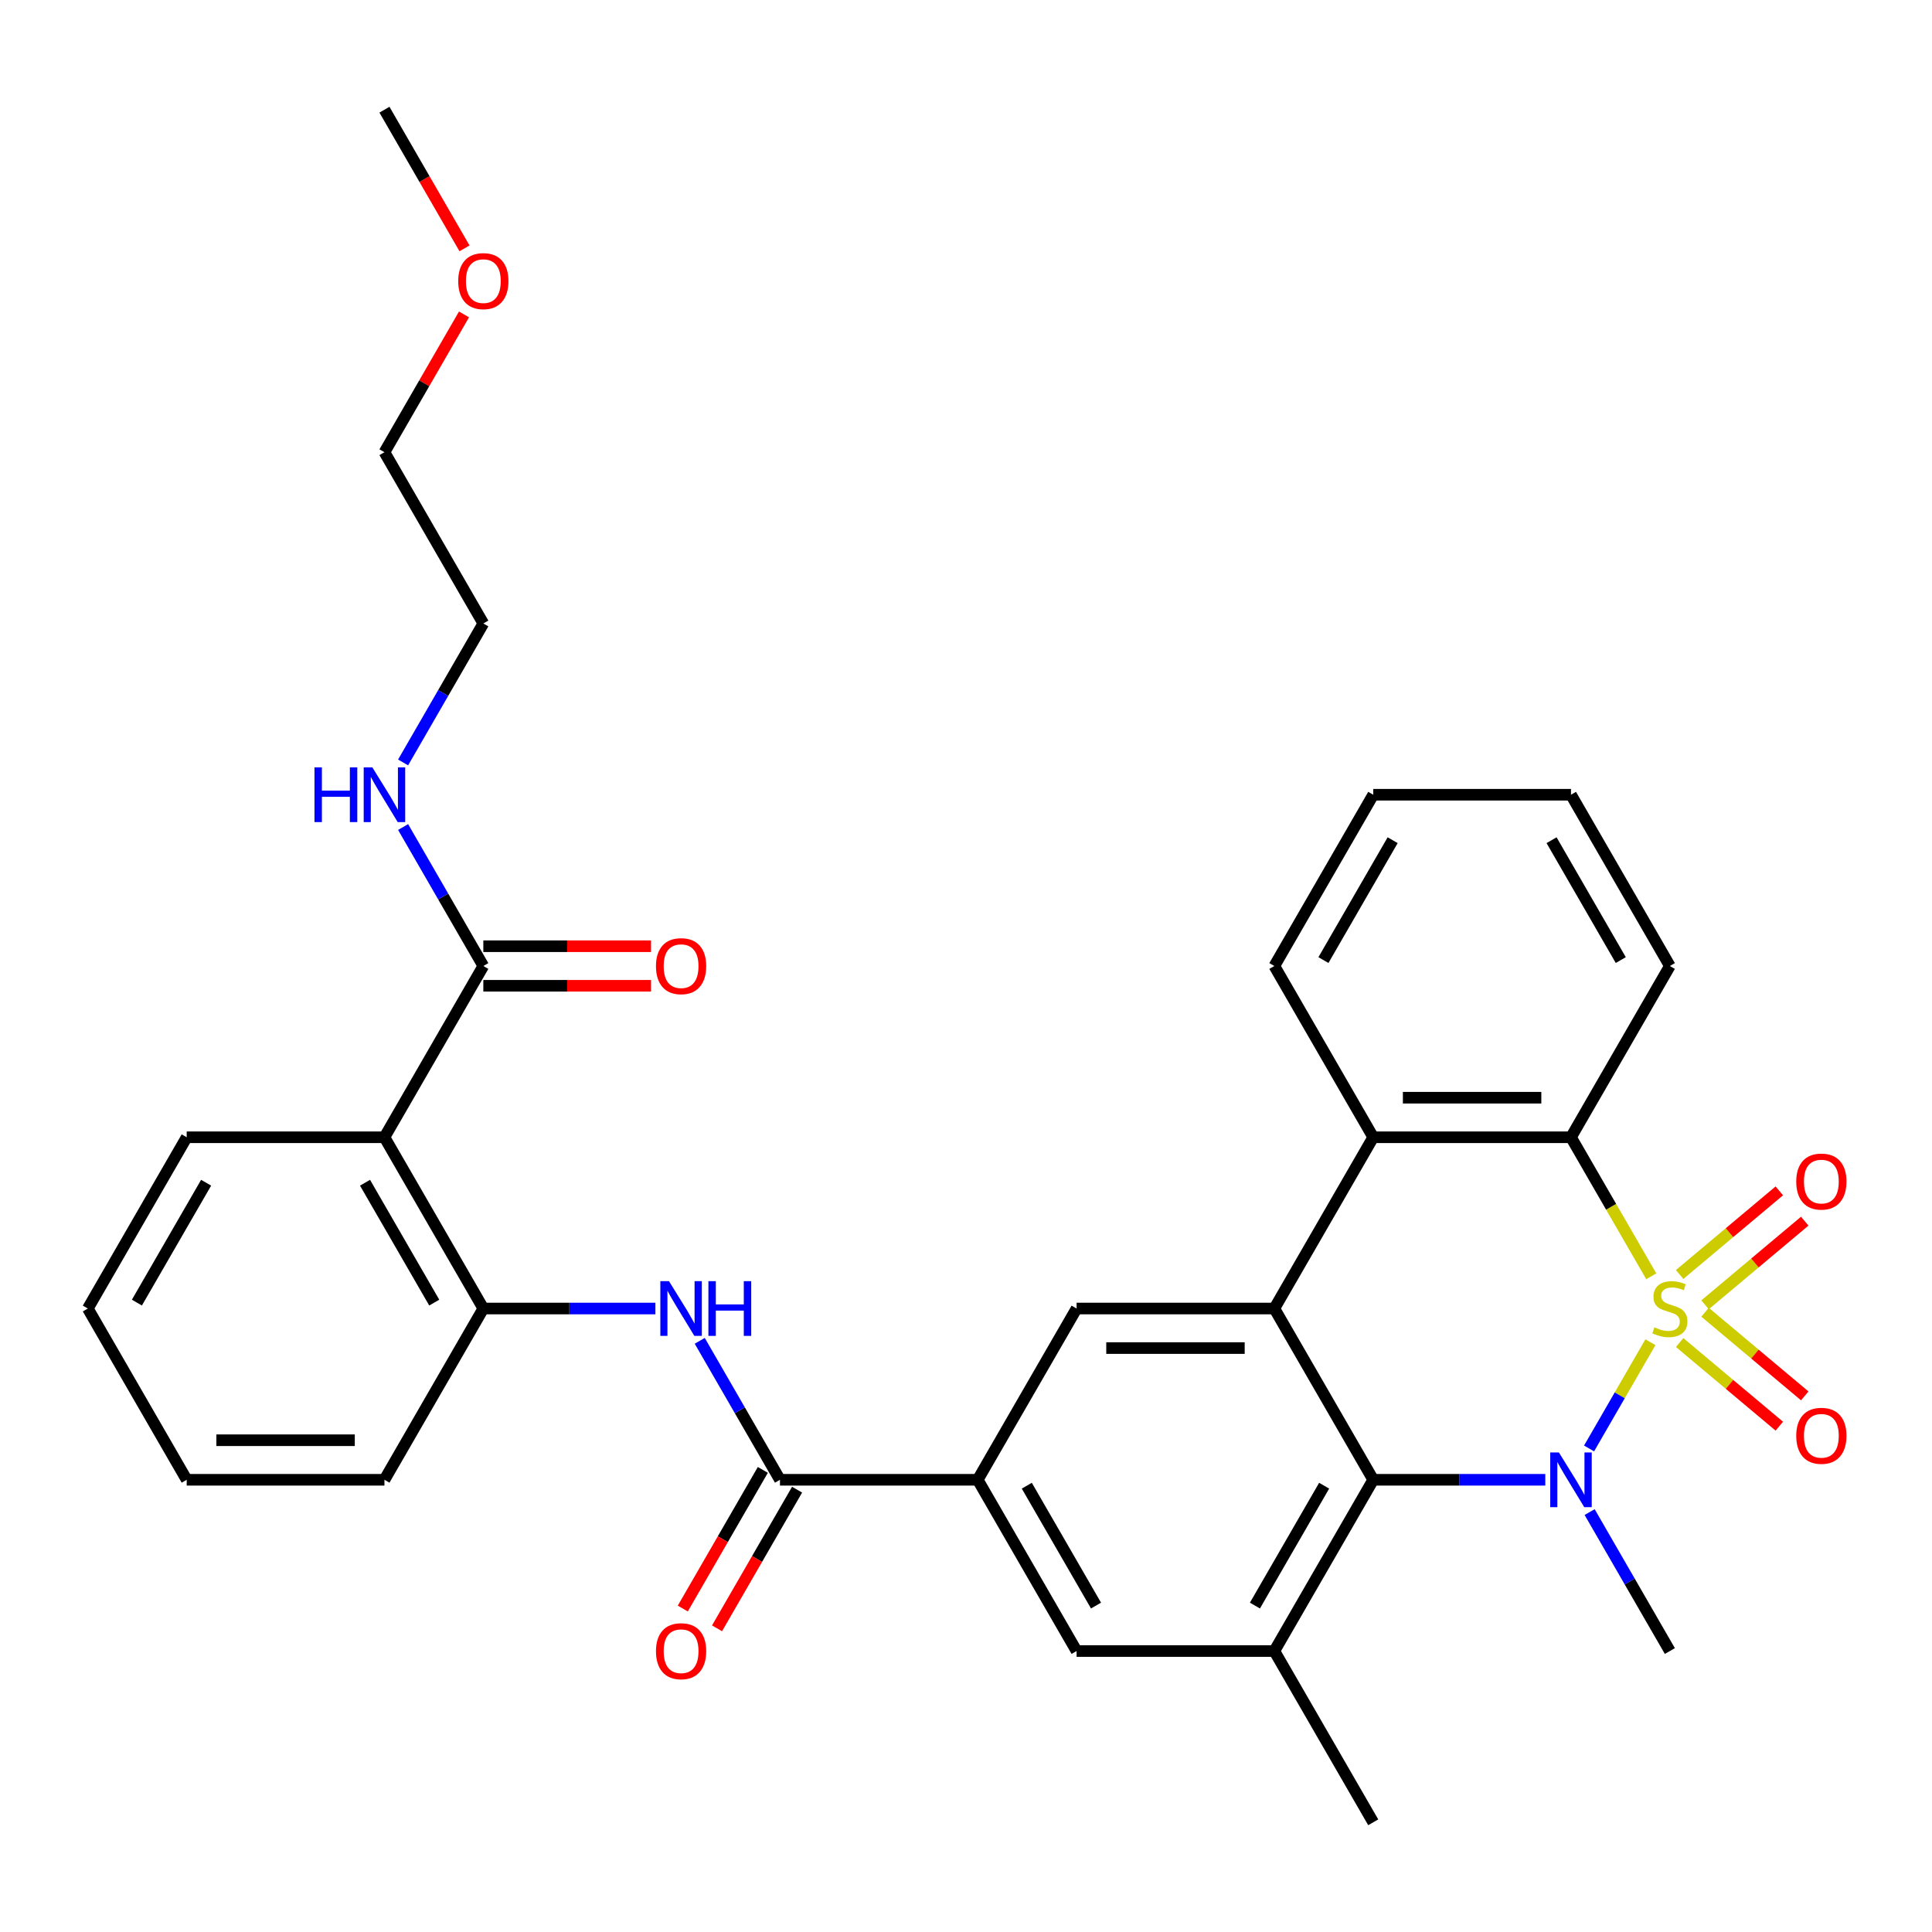 <?xml version='1.0' encoding='iso-8859-1'?>
<svg version='1.1' baseProfile='full'
              xmlns='http://www.w3.org/2000/svg'
                      xmlns:rdkit='http://www.rdkit.org/xml'
                      xmlns:xlink='http://www.w3.org/1999/xlink'
                  xml:space='preserve'
width='1000px' height='1000px' viewBox='0 0 1000 1000'>
<!-- END OF HEADER -->
<rect style='opacity:1.0;fill:#FFFFFF;stroke:none' width='1000' height='1000' x='0' y='0'> </rect>
<path class='bond-0' d='M 854.25,694.728 L 838.376,722.223' style='fill:none;fill-rule:evenodd;stroke:#CCCC00;stroke-width:6px;stroke-linecap:butt;stroke-linejoin:miter;stroke-opacity:1' />
<path class='bond-0' d='M 838.376,722.223 L 822.502,749.718' style='fill:none;fill-rule:evenodd;stroke:#0000FF;stroke-width:6px;stroke-linecap:butt;stroke-linejoin:miter;stroke-opacity:1' />
<path class='bond-3' d='M 854.689,660.61 L 833.914,624.627' style='fill:none;fill-rule:evenodd;stroke:#CCCC00;stroke-width:6px;stroke-linecap:butt;stroke-linejoin:miter;stroke-opacity:1' />
<path class='bond-3' d='M 833.914,624.627 L 813.139,588.645' style='fill:none;fill-rule:evenodd;stroke:#000000;stroke-width:6px;stroke-linecap:butt;stroke-linejoin:miter;stroke-opacity:1' />
<path class='bond-13' d='M 882.537,675.364 L 908.333,653.718' style='fill:none;fill-rule:evenodd;stroke:#CCCC00;stroke-width:6px;stroke-linecap:butt;stroke-linejoin:miter;stroke-opacity:1' />
<path class='bond-13' d='M 908.333,653.718 L 934.13,632.073' style='fill:none;fill-rule:evenodd;stroke:#FF0000;stroke-width:6px;stroke-linecap:butt;stroke-linejoin:miter;stroke-opacity:1' />
<path class='bond-13' d='M 869.378,659.682 L 895.174,638.036' style='fill:none;fill-rule:evenodd;stroke:#CCCC00;stroke-width:6px;stroke-linecap:butt;stroke-linejoin:miter;stroke-opacity:1' />
<path class='bond-13' d='M 895.174,638.036 L 920.971,616.391' style='fill:none;fill-rule:evenodd;stroke:#FF0000;stroke-width:6px;stroke-linecap:butt;stroke-linejoin:miter;stroke-opacity:1' />
<path class='bond-14' d='M 869.378,694.897 L 895.174,716.542' style='fill:none;fill-rule:evenodd;stroke:#CCCC00;stroke-width:6px;stroke-linecap:butt;stroke-linejoin:miter;stroke-opacity:1' />
<path class='bond-14' d='M 895.174,716.542 L 920.971,738.188' style='fill:none;fill-rule:evenodd;stroke:#FF0000;stroke-width:6px;stroke-linecap:butt;stroke-linejoin:miter;stroke-opacity:1' />
<path class='bond-14' d='M 882.537,679.214 L 908.333,700.86' style='fill:none;fill-rule:evenodd;stroke:#CCCC00;stroke-width:6px;stroke-linecap:butt;stroke-linejoin:miter;stroke-opacity:1' />
<path class='bond-14' d='M 908.333,700.86 L 934.13,722.506' style='fill:none;fill-rule:evenodd;stroke:#FF0000;stroke-width:6px;stroke-linecap:butt;stroke-linejoin:miter;stroke-opacity:1' />
<path class='bond-1' d='M 799.841,765.934 L 755.311,765.934' style='fill:none;fill-rule:evenodd;stroke:#0000FF;stroke-width:6px;stroke-linecap:butt;stroke-linejoin:miter;stroke-opacity:1' />
<path class='bond-1' d='M 755.311,765.934 L 710.781,765.934' style='fill:none;fill-rule:evenodd;stroke:#000000;stroke-width:6px;stroke-linecap:butt;stroke-linejoin:miter;stroke-opacity:1' />
<path class='bond-18' d='M 822.792,782.653 L 843.555,818.616' style='fill:none;fill-rule:evenodd;stroke:#0000FF;stroke-width:6px;stroke-linecap:butt;stroke-linejoin:miter;stroke-opacity:1' />
<path class='bond-18' d='M 843.555,818.616 L 864.318,854.578' style='fill:none;fill-rule:evenodd;stroke:#000000;stroke-width:6px;stroke-linecap:butt;stroke-linejoin:miter;stroke-opacity:1' />
<path class='bond-7' d='M 710.781,765.934 L 659.602,854.578' style='fill:none;fill-rule:evenodd;stroke:#000000;stroke-width:6px;stroke-linecap:butt;stroke-linejoin:miter;stroke-opacity:1' />
<path class='bond-7' d='M 685.376,768.995 L 649.55,831.046' style='fill:none;fill-rule:evenodd;stroke:#000000;stroke-width:6px;stroke-linecap:butt;stroke-linejoin:miter;stroke-opacity:1' />
<path class='bond-33' d='M 710.781,765.934 L 659.602,677.289' style='fill:none;fill-rule:evenodd;stroke:#000000;stroke-width:6px;stroke-linecap:butt;stroke-linejoin:miter;stroke-opacity:1' />
<path class='bond-2' d='M 659.602,677.289 L 710.781,588.645' style='fill:none;fill-rule:evenodd;stroke:#000000;stroke-width:6px;stroke-linecap:butt;stroke-linejoin:miter;stroke-opacity:1' />
<path class='bond-9' d='M 659.602,677.289 L 557.245,677.289' style='fill:none;fill-rule:evenodd;stroke:#000000;stroke-width:6px;stroke-linecap:butt;stroke-linejoin:miter;stroke-opacity:1' />
<path class='bond-9' d='M 644.249,697.761 L 572.598,697.761' style='fill:none;fill-rule:evenodd;stroke:#000000;stroke-width:6px;stroke-linecap:butt;stroke-linejoin:miter;stroke-opacity:1' />
<path class='bond-4' d='M 813.139,588.645 L 710.781,588.645' style='fill:none;fill-rule:evenodd;stroke:#000000;stroke-width:6px;stroke-linecap:butt;stroke-linejoin:miter;stroke-opacity:1' />
<path class='bond-4' d='M 797.786,568.173 L 726.135,568.173' style='fill:none;fill-rule:evenodd;stroke:#000000;stroke-width:6px;stroke-linecap:butt;stroke-linejoin:miter;stroke-opacity:1' />
<path class='bond-20' d='M 813.139,588.645 L 864.318,500' style='fill:none;fill-rule:evenodd;stroke:#000000;stroke-width:6px;stroke-linecap:butt;stroke-linejoin:miter;stroke-opacity:1' />
<path class='bond-22' d='M 710.781,588.645 L 659.602,500' style='fill:none;fill-rule:evenodd;stroke:#000000;stroke-width:6px;stroke-linecap:butt;stroke-linejoin:miter;stroke-opacity:1' />
<path class='bond-5' d='M 198.992,588.645 L 250.171,677.289' style='fill:none;fill-rule:evenodd;stroke:#000000;stroke-width:6px;stroke-linecap:butt;stroke-linejoin:miter;stroke-opacity:1' />
<path class='bond-5' d='M 188.939,612.177 L 224.765,674.228' style='fill:none;fill-rule:evenodd;stroke:#000000;stroke-width:6px;stroke-linecap:butt;stroke-linejoin:miter;stroke-opacity:1' />
<path class='bond-12' d='M 198.992,588.645 L 250.171,500' style='fill:none;fill-rule:evenodd;stroke:#000000;stroke-width:6px;stroke-linecap:butt;stroke-linejoin:miter;stroke-opacity:1' />
<path class='bond-21' d='M 198.992,588.645 L 96.633,588.645' style='fill:none;fill-rule:evenodd;stroke:#000000;stroke-width:6px;stroke-linecap:butt;stroke-linejoin:miter;stroke-opacity:1' />
<path class='bond-6' d='M 403.708,765.934 L 506.066,765.934' style='fill:none;fill-rule:evenodd;stroke:#000000;stroke-width:6px;stroke-linecap:butt;stroke-linejoin:miter;stroke-opacity:1' />
<path class='bond-10' d='M 403.708,765.934 L 382.944,729.971' style='fill:none;fill-rule:evenodd;stroke:#000000;stroke-width:6px;stroke-linecap:butt;stroke-linejoin:miter;stroke-opacity:1' />
<path class='bond-10' d='M 382.944,729.971 L 362.181,694.008' style='fill:none;fill-rule:evenodd;stroke:#0000FF;stroke-width:6px;stroke-linecap:butt;stroke-linejoin:miter;stroke-opacity:1' />
<path class='bond-16' d='M 394.843,760.816 L 374.126,796.699' style='fill:none;fill-rule:evenodd;stroke:#000000;stroke-width:6px;stroke-linecap:butt;stroke-linejoin:miter;stroke-opacity:1' />
<path class='bond-16' d='M 374.126,796.699 L 353.409,832.582' style='fill:none;fill-rule:evenodd;stroke:#FF0000;stroke-width:6px;stroke-linecap:butt;stroke-linejoin:miter;stroke-opacity:1' />
<path class='bond-16' d='M 412.572,771.052 L 391.855,806.935' style='fill:none;fill-rule:evenodd;stroke:#000000;stroke-width:6px;stroke-linecap:butt;stroke-linejoin:miter;stroke-opacity:1' />
<path class='bond-16' d='M 391.855,806.935 L 371.138,842.817' style='fill:none;fill-rule:evenodd;stroke:#FF0000;stroke-width:6px;stroke-linecap:butt;stroke-linejoin:miter;stroke-opacity:1' />
<path class='bond-15' d='M 659.602,854.578 L 557.245,854.578' style='fill:none;fill-rule:evenodd;stroke:#000000;stroke-width:6px;stroke-linecap:butt;stroke-linejoin:miter;stroke-opacity:1' />
<path class='bond-23' d='M 659.602,854.578 L 710.781,943.223' style='fill:none;fill-rule:evenodd;stroke:#000000;stroke-width:6px;stroke-linecap:butt;stroke-linejoin:miter;stroke-opacity:1' />
<path class='bond-8' d='M 506.066,765.934 L 557.245,677.289' style='fill:none;fill-rule:evenodd;stroke:#000000;stroke-width:6px;stroke-linecap:butt;stroke-linejoin:miter;stroke-opacity:1' />
<path class='bond-35' d='M 506.066,765.934 L 557.245,854.578' style='fill:none;fill-rule:evenodd;stroke:#000000;stroke-width:6px;stroke-linecap:butt;stroke-linejoin:miter;stroke-opacity:1' />
<path class='bond-35' d='M 531.471,768.995 L 567.297,831.046' style='fill:none;fill-rule:evenodd;stroke:#000000;stroke-width:6px;stroke-linecap:butt;stroke-linejoin:miter;stroke-opacity:1' />
<path class='bond-11' d='M 339.23,677.289 L 294.7,677.289' style='fill:none;fill-rule:evenodd;stroke:#0000FF;stroke-width:6px;stroke-linecap:butt;stroke-linejoin:miter;stroke-opacity:1' />
<path class='bond-11' d='M 294.7,677.289 L 250.171,677.289' style='fill:none;fill-rule:evenodd;stroke:#000000;stroke-width:6px;stroke-linecap:butt;stroke-linejoin:miter;stroke-opacity:1' />
<path class='bond-24' d='M 250.171,677.289 L 198.992,765.934' style='fill:none;fill-rule:evenodd;stroke:#000000;stroke-width:6px;stroke-linecap:butt;stroke-linejoin:miter;stroke-opacity:1' />
<path class='bond-17' d='M 250.171,510.236 L 293.57,510.236' style='fill:none;fill-rule:evenodd;stroke:#000000;stroke-width:6px;stroke-linecap:butt;stroke-linejoin:miter;stroke-opacity:1' />
<path class='bond-17' d='M 293.57,510.236 L 336.97,510.236' style='fill:none;fill-rule:evenodd;stroke:#FF0000;stroke-width:6px;stroke-linecap:butt;stroke-linejoin:miter;stroke-opacity:1' />
<path class='bond-17' d='M 250.171,489.764 L 293.57,489.764' style='fill:none;fill-rule:evenodd;stroke:#000000;stroke-width:6px;stroke-linecap:butt;stroke-linejoin:miter;stroke-opacity:1' />
<path class='bond-17' d='M 293.57,489.764 L 336.97,489.764' style='fill:none;fill-rule:evenodd;stroke:#FF0000;stroke-width:6px;stroke-linecap:butt;stroke-linejoin:miter;stroke-opacity:1' />
<path class='bond-19' d='M 250.171,500 L 229.407,464.037' style='fill:none;fill-rule:evenodd;stroke:#000000;stroke-width:6px;stroke-linecap:butt;stroke-linejoin:miter;stroke-opacity:1' />
<path class='bond-19' d='M 229.407,464.037 L 208.644,428.074' style='fill:none;fill-rule:evenodd;stroke:#0000FF;stroke-width:6px;stroke-linecap:butt;stroke-linejoin:miter;stroke-opacity:1' />
<path class='bond-26' d='M 208.644,394.636 L 229.407,358.674' style='fill:none;fill-rule:evenodd;stroke:#0000FF;stroke-width:6px;stroke-linecap:butt;stroke-linejoin:miter;stroke-opacity:1' />
<path class='bond-26' d='M 229.407,358.674 L 250.171,322.711' style='fill:none;fill-rule:evenodd;stroke:#000000;stroke-width:6px;stroke-linecap:butt;stroke-linejoin:miter;stroke-opacity:1' />
<path class='bond-30' d='M 864.318,500 L 813.139,411.355' style='fill:none;fill-rule:evenodd;stroke:#000000;stroke-width:6px;stroke-linecap:butt;stroke-linejoin:miter;stroke-opacity:1' />
<path class='bond-30' d='M 838.913,496.939 L 803.087,434.888' style='fill:none;fill-rule:evenodd;stroke:#000000;stroke-width:6px;stroke-linecap:butt;stroke-linejoin:miter;stroke-opacity:1' />
<path class='bond-36' d='M 96.633,588.645 L 45.455,677.289' style='fill:none;fill-rule:evenodd;stroke:#000000;stroke-width:6px;stroke-linecap:butt;stroke-linejoin:miter;stroke-opacity:1' />
<path class='bond-36' d='M 106.686,612.177 L 70.86,674.228' style='fill:none;fill-rule:evenodd;stroke:#000000;stroke-width:6px;stroke-linecap:butt;stroke-linejoin:miter;stroke-opacity:1' />
<path class='bond-34' d='M 659.602,500 L 710.781,411.355' style='fill:none;fill-rule:evenodd;stroke:#000000;stroke-width:6px;stroke-linecap:butt;stroke-linejoin:miter;stroke-opacity:1' />
<path class='bond-34' d='M 685.008,496.939 L 720.834,434.888' style='fill:none;fill-rule:evenodd;stroke:#000000;stroke-width:6px;stroke-linecap:butt;stroke-linejoin:miter;stroke-opacity:1' />
<path class='bond-32' d='M 198.992,765.934 L 96.633,765.934' style='fill:none;fill-rule:evenodd;stroke:#000000;stroke-width:6px;stroke-linecap:butt;stroke-linejoin:miter;stroke-opacity:1' />
<path class='bond-32' d='M 183.638,745.462 L 111.987,745.462' style='fill:none;fill-rule:evenodd;stroke:#000000;stroke-width:6px;stroke-linecap:butt;stroke-linejoin:miter;stroke-opacity:1' />
<path class='bond-25' d='M 240.171,162.74 L 219.581,198.403' style='fill:none;fill-rule:evenodd;stroke:#FF0000;stroke-width:6px;stroke-linecap:butt;stroke-linejoin:miter;stroke-opacity:1' />
<path class='bond-25' d='M 219.581,198.403 L 198.992,234.066' style='fill:none;fill-rule:evenodd;stroke:#000000;stroke-width:6px;stroke-linecap:butt;stroke-linejoin:miter;stroke-opacity:1' />
<path class='bond-28' d='M 240.425,128.543 L 219.708,92.66' style='fill:none;fill-rule:evenodd;stroke:#FF0000;stroke-width:6px;stroke-linecap:butt;stroke-linejoin:miter;stroke-opacity:1' />
<path class='bond-28' d='M 219.708,92.66 L 198.992,56.777' style='fill:none;fill-rule:evenodd;stroke:#000000;stroke-width:6px;stroke-linecap:butt;stroke-linejoin:miter;stroke-opacity:1' />
<path class='bond-27' d='M 250.171,322.711 L 198.992,234.066' style='fill:none;fill-rule:evenodd;stroke:#000000;stroke-width:6px;stroke-linecap:butt;stroke-linejoin:miter;stroke-opacity:1' />
<path class='bond-29' d='M 45.455,677.289 L 96.633,765.934' style='fill:none;fill-rule:evenodd;stroke:#000000;stroke-width:6px;stroke-linecap:butt;stroke-linejoin:miter;stroke-opacity:1' />
<path class='bond-31' d='M 813.139,411.355 L 710.781,411.355' style='fill:none;fill-rule:evenodd;stroke:#000000;stroke-width:6px;stroke-linecap:butt;stroke-linejoin:miter;stroke-opacity:1' />
<path  class='atom-0' d='M 856.318 687.009
Q 856.638 687.129, 857.958 687.689
Q 859.278 688.249, 860.718 688.609
Q 862.198 688.929, 863.638 688.929
Q 866.318 688.929, 867.878 687.649
Q 869.438 686.329, 869.438 684.049
Q 869.438 682.489, 868.638 681.529
Q 867.878 680.569, 866.678 680.049
Q 865.478 679.529, 863.478 678.929
Q 860.958 678.169, 859.438 677.449
Q 857.958 676.729, 856.878 675.209
Q 855.838 673.689, 855.838 671.129
Q 855.838 667.569, 858.238 665.369
Q 860.678 663.169, 865.478 663.169
Q 868.758 663.169, 872.478 664.729
L 871.558 667.809
Q 868.158 666.409, 865.598 666.409
Q 862.838 666.409, 861.318 667.569
Q 859.798 668.689, 859.838 670.649
Q 859.838 672.169, 860.598 673.089
Q 861.398 674.009, 862.518 674.529
Q 863.678 675.049, 865.598 675.649
Q 868.158 676.449, 869.678 677.249
Q 871.198 678.049, 872.278 679.689
Q 873.398 681.289, 873.398 684.049
Q 873.398 687.969, 870.758 690.089
Q 868.158 692.169, 863.798 692.169
Q 861.278 692.169, 859.358 691.609
Q 857.478 691.089, 855.238 690.169
L 856.318 687.009
' fill='#CCCC00'/>
<path  class='atom-1' d='M 806.879 751.774
L 816.159 766.774
Q 817.079 768.254, 818.559 770.934
Q 820.039 773.614, 820.119 773.774
L 820.119 751.774
L 823.879 751.774
L 823.879 780.094
L 819.999 780.094
L 810.039 763.694
Q 808.879 761.774, 807.639 759.574
Q 806.439 757.374, 806.079 756.694
L 806.079 780.094
L 802.399 780.094
L 802.399 751.774
L 806.879 751.774
' fill='#0000FF'/>
<path  class='atom-11' d='M 346.269 663.129
L 355.549 678.129
Q 356.469 679.609, 357.949 682.289
Q 359.429 684.969, 359.509 685.129
L 359.509 663.129
L 363.269 663.129
L 363.269 691.449
L 359.389 691.449
L 349.429 675.049
Q 348.269 673.129, 347.029 670.929
Q 345.829 668.729, 345.469 668.049
L 345.469 691.449
L 341.789 691.449
L 341.789 663.129
L 346.269 663.129
' fill='#0000FF'/>
<path  class='atom-11' d='M 366.669 663.129
L 370.509 663.129
L 370.509 675.169
L 384.989 675.169
L 384.989 663.129
L 388.829 663.129
L 388.829 691.449
L 384.989 691.449
L 384.989 678.369
L 370.509 678.369
L 370.509 691.449
L 366.669 691.449
L 366.669 663.129
' fill='#0000FF'/>
<path  class='atom-14' d='M 929.729 611.575
Q 929.729 604.775, 933.089 600.975
Q 936.449 597.175, 942.729 597.175
Q 949.009 597.175, 952.369 600.975
Q 955.729 604.775, 955.729 611.575
Q 955.729 618.455, 952.329 622.375
Q 948.929 626.255, 942.729 626.255
Q 936.489 626.255, 933.089 622.375
Q 929.729 618.495, 929.729 611.575
M 942.729 623.055
Q 947.049 623.055, 949.369 620.175
Q 951.729 617.255, 951.729 611.575
Q 951.729 606.015, 949.369 603.215
Q 947.049 600.375, 942.729 600.375
Q 938.409 600.375, 936.049 603.175
Q 933.729 605.975, 933.729 611.575
Q 933.729 617.295, 936.049 620.175
Q 938.409 623.055, 942.729 623.055
' fill='#FF0000'/>
<path  class='atom-15' d='M 929.729 743.164
Q 929.729 736.364, 933.089 732.564
Q 936.449 728.764, 942.729 728.764
Q 949.009 728.764, 952.369 732.564
Q 955.729 736.364, 955.729 743.164
Q 955.729 750.044, 952.329 753.964
Q 948.929 757.844, 942.729 757.844
Q 936.489 757.844, 933.089 753.964
Q 929.729 750.084, 929.729 743.164
M 942.729 754.644
Q 947.049 754.644, 949.369 751.764
Q 951.729 748.844, 951.729 743.164
Q 951.729 737.604, 949.369 734.804
Q 947.049 731.964, 942.729 731.964
Q 938.409 731.964, 936.049 734.764
Q 933.729 737.564, 933.729 743.164
Q 933.729 748.884, 936.049 751.764
Q 938.409 754.644, 942.729 754.644
' fill='#FF0000'/>
<path  class='atom-17' d='M 339.529 854.658
Q 339.529 847.858, 342.889 844.058
Q 346.249 840.258, 352.529 840.258
Q 358.809 840.258, 362.169 844.058
Q 365.529 847.858, 365.529 854.658
Q 365.529 861.538, 362.129 865.458
Q 358.729 869.338, 352.529 869.338
Q 346.289 869.338, 342.889 865.458
Q 339.529 861.578, 339.529 854.658
M 352.529 866.138
Q 356.849 866.138, 359.169 863.258
Q 361.529 860.338, 361.529 854.658
Q 361.529 849.098, 359.169 846.298
Q 356.849 843.458, 352.529 843.458
Q 348.209 843.458, 345.849 846.258
Q 343.529 849.058, 343.529 854.658
Q 343.529 860.378, 345.849 863.258
Q 348.209 866.138, 352.529 866.138
' fill='#FF0000'/>
<path  class='atom-18' d='M 339.529 500.08
Q 339.529 493.28, 342.889 489.48
Q 346.249 485.68, 352.529 485.68
Q 358.809 485.68, 362.169 489.48
Q 365.529 493.28, 365.529 500.08
Q 365.529 506.96, 362.129 510.88
Q 358.729 514.76, 352.529 514.76
Q 346.289 514.76, 342.889 510.88
Q 339.529 507, 339.529 500.08
M 352.529 511.56
Q 356.849 511.56, 359.169 508.68
Q 361.529 505.76, 361.529 500.08
Q 361.529 494.52, 359.169 491.72
Q 356.849 488.88, 352.529 488.88
Q 348.209 488.88, 345.849 491.68
Q 343.529 494.48, 343.529 500.08
Q 343.529 505.8, 345.849 508.68
Q 348.209 511.56, 352.529 511.56
' fill='#FF0000'/>
<path  class='atom-20' d='M 162.772 397.195
L 166.612 397.195
L 166.612 409.235
L 181.092 409.235
L 181.092 397.195
L 184.932 397.195
L 184.932 425.515
L 181.092 425.515
L 181.092 412.435
L 166.612 412.435
L 166.612 425.515
L 162.772 425.515
L 162.772 397.195
' fill='#0000FF'/>
<path  class='atom-20' d='M 192.732 397.195
L 202.012 412.195
Q 202.932 413.675, 204.412 416.355
Q 205.892 419.035, 205.972 419.195
L 205.972 397.195
L 209.732 397.195
L 209.732 425.515
L 205.852 425.515
L 195.892 409.115
Q 194.732 407.195, 193.492 404.995
Q 192.292 402.795, 191.932 402.115
L 191.932 425.515
L 188.252 425.515
L 188.252 397.195
L 192.732 397.195
' fill='#0000FF'/>
<path  class='atom-26' d='M 237.171 145.502
Q 237.171 138.702, 240.531 134.902
Q 243.891 131.102, 250.171 131.102
Q 256.451 131.102, 259.811 134.902
Q 263.171 138.702, 263.171 145.502
Q 263.171 152.382, 259.771 156.302
Q 256.371 160.182, 250.171 160.182
Q 243.931 160.182, 240.531 156.302
Q 237.171 152.422, 237.171 145.502
M 250.171 156.982
Q 254.491 156.982, 256.811 154.102
Q 259.171 151.182, 259.171 145.502
Q 259.171 139.942, 256.811 137.142
Q 254.491 134.302, 250.171 134.302
Q 245.851 134.302, 243.491 137.102
Q 241.171 139.902, 241.171 145.502
Q 241.171 151.222, 243.491 154.102
Q 245.851 156.982, 250.171 156.982
' fill='#FF0000'/>
</svg>
